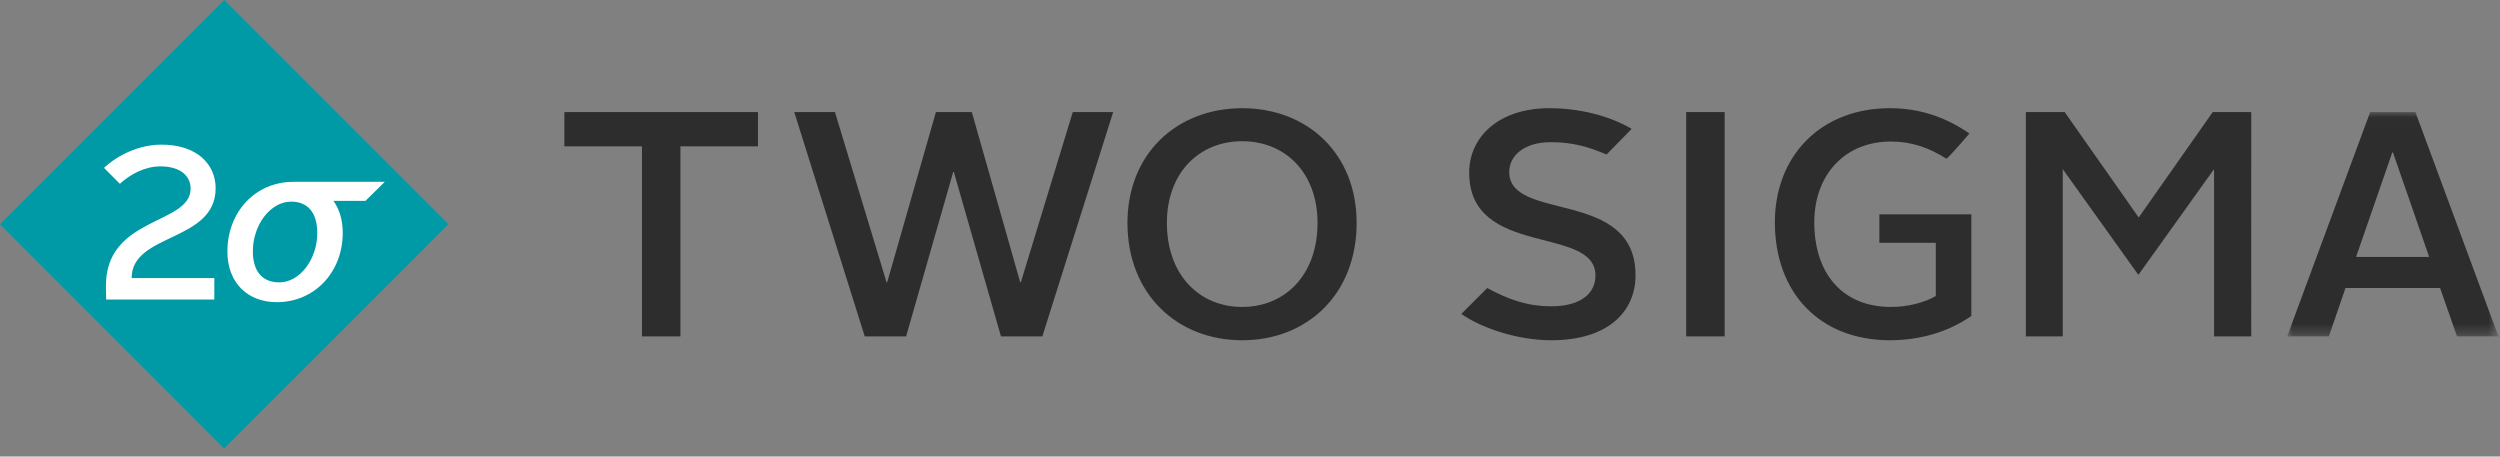 <svg width="230" height="42" viewBox="0 0 230 42" xmlns="http://www.w3.org/2000/svg" xmlns:xlink="http://www.w3.org/1999/xlink"><rect x="0" y="0" width="230" height="42" fill="#808080" stroke="none"/><title>Logo</title><defs><path id="a" d="M19.436 21.668V1.025H0v20.643h19.435z"></path></defs><g fill="none" fill-rule="evenodd"><path fill="#2D2D2D" d="M59.06 13.464h-7.137v-3.155h17.811v3.155H62.6V30.95h-3.54zm14.01-3.155h3.745l4.747 15.66h.06l4.483-15.66h3.301l4.454 15.66h.059l4.777-15.66h3.716L95.895 30.95H92.09l-4.335-15.127h-.059L83.361 30.95h-3.804zm41.214-.355c5.986 0 10.527 4.158 10.527 10.556 0 6.55-4.541 10.794-10.527 10.794-5.985 0-10.558-4.245-10.558-10.794 0-6.398 4.573-10.556 10.558-10.556m0 18.285c3.892 0 6.93-2.89 6.93-7.729 0-4.658-3.007-7.518-6.93-7.518-3.922 0-6.93 2.86-6.93 7.518 0 4.839 3.038 7.73 6.93 7.73m40.846-17.931h3.539V30.95h-3.54V19.41zm18.744-.355c2.832 0 5.222.885 7.313 2.33 0 0-2.026 2.374-2.128 2.311-1.56-1-3.21-1.574-5.096-1.574-4.247 0-7.048 3.068-7.048 7.433 0 4.746 2.624 7.785 7.048 7.785 1.534 0 3.067-.385 4.13-1.003v-4.897h-5.19v-2.623h8.462v9.347c-2.007 1.416-4.63 2.24-7.49 2.24-6.46 0-10.587-4.363-10.587-10.85 0-6.075 4.187-10.499 10.586-10.499m12.506.355h3.57l6.812 9.701 6.811-9.701h3.541V30.95h-3.421V15.558l-6.962 9.73-6.958-9.73V30.95h-3.392z"></path><g transform="translate(210.418 9.283)"><mask id="b" fill="#fff"><use xlink:href="#a"></use></mask><path d="M7.639 1.025h4.158l7.64 20.643H15.63l-1.561-4.454H5.368l-1.533 4.454H0L7.639 1.025zM6.34 14.354h6.725L9.734 4.74h-.06L6.34 14.354z" fill="#2D2D2D" mask="url(#b)"></path></g><path d="M136.826 26.498c1.861 1.007 3.618 1.68 5.887 1.68 2.715 0 4.069-1.18 4.069-2.83 0-4.66-11.616-1.594-11.616-9.466 0-3.303 2.74-5.928 7.37-5.928 2.714 0 5.443.653 7.579 1.902l-2.314 2.361c-1.68-.72-3.11-1.137-5.146-1.137-2.389 0-3.806 1.21-3.806 2.744 0 4.63 11.62 1.473 11.62 9.494 0 3.393-2.567 5.985-7.756 5.985-3.035 0-6.33-1.076-8.273-2.419l2.386-2.386z" fill="#2D2D2D"></path><path fill="#009AA6" d="M20.625 0L0 20.63l20.625 20.628 20.63-20.628z"></path><path d="M9.748 26.478c-.16-6.605 7.789-5.746 7.789-9.13 0-1.1-.863-2.041-2.784-2.041-1.401 0-2.743.701-3.724 1.602l-1.46-1.463c1.259-1.18 3.223-2.14 5.284-2.14 3.304 0 4.986 1.842 4.986 4.003 0 4.986-7.728 4.104-7.728 8.27h7.607v1.98h-9.95l-.02-1.081zm15.937-.5c-1.521 0-2.423-.98-2.423-2.862 0-2.404 1.602-4.566 3.525-4.566 1.5 0 2.402.981 2.402 2.883 0 2.401-1.582 4.545-3.504 4.545zm9.713-9.25h-8.444v.003c-3.437.005-6.033 2.745-6.033 6.403 0 2.905 1.881 4.666 4.544 4.666 3.464 0 6.067-2.743 6.067-6.386 0-1.182-.313-2.173-.856-2.935h2.947l1.775-1.75z" fill="#FFF"></path></g></svg>
